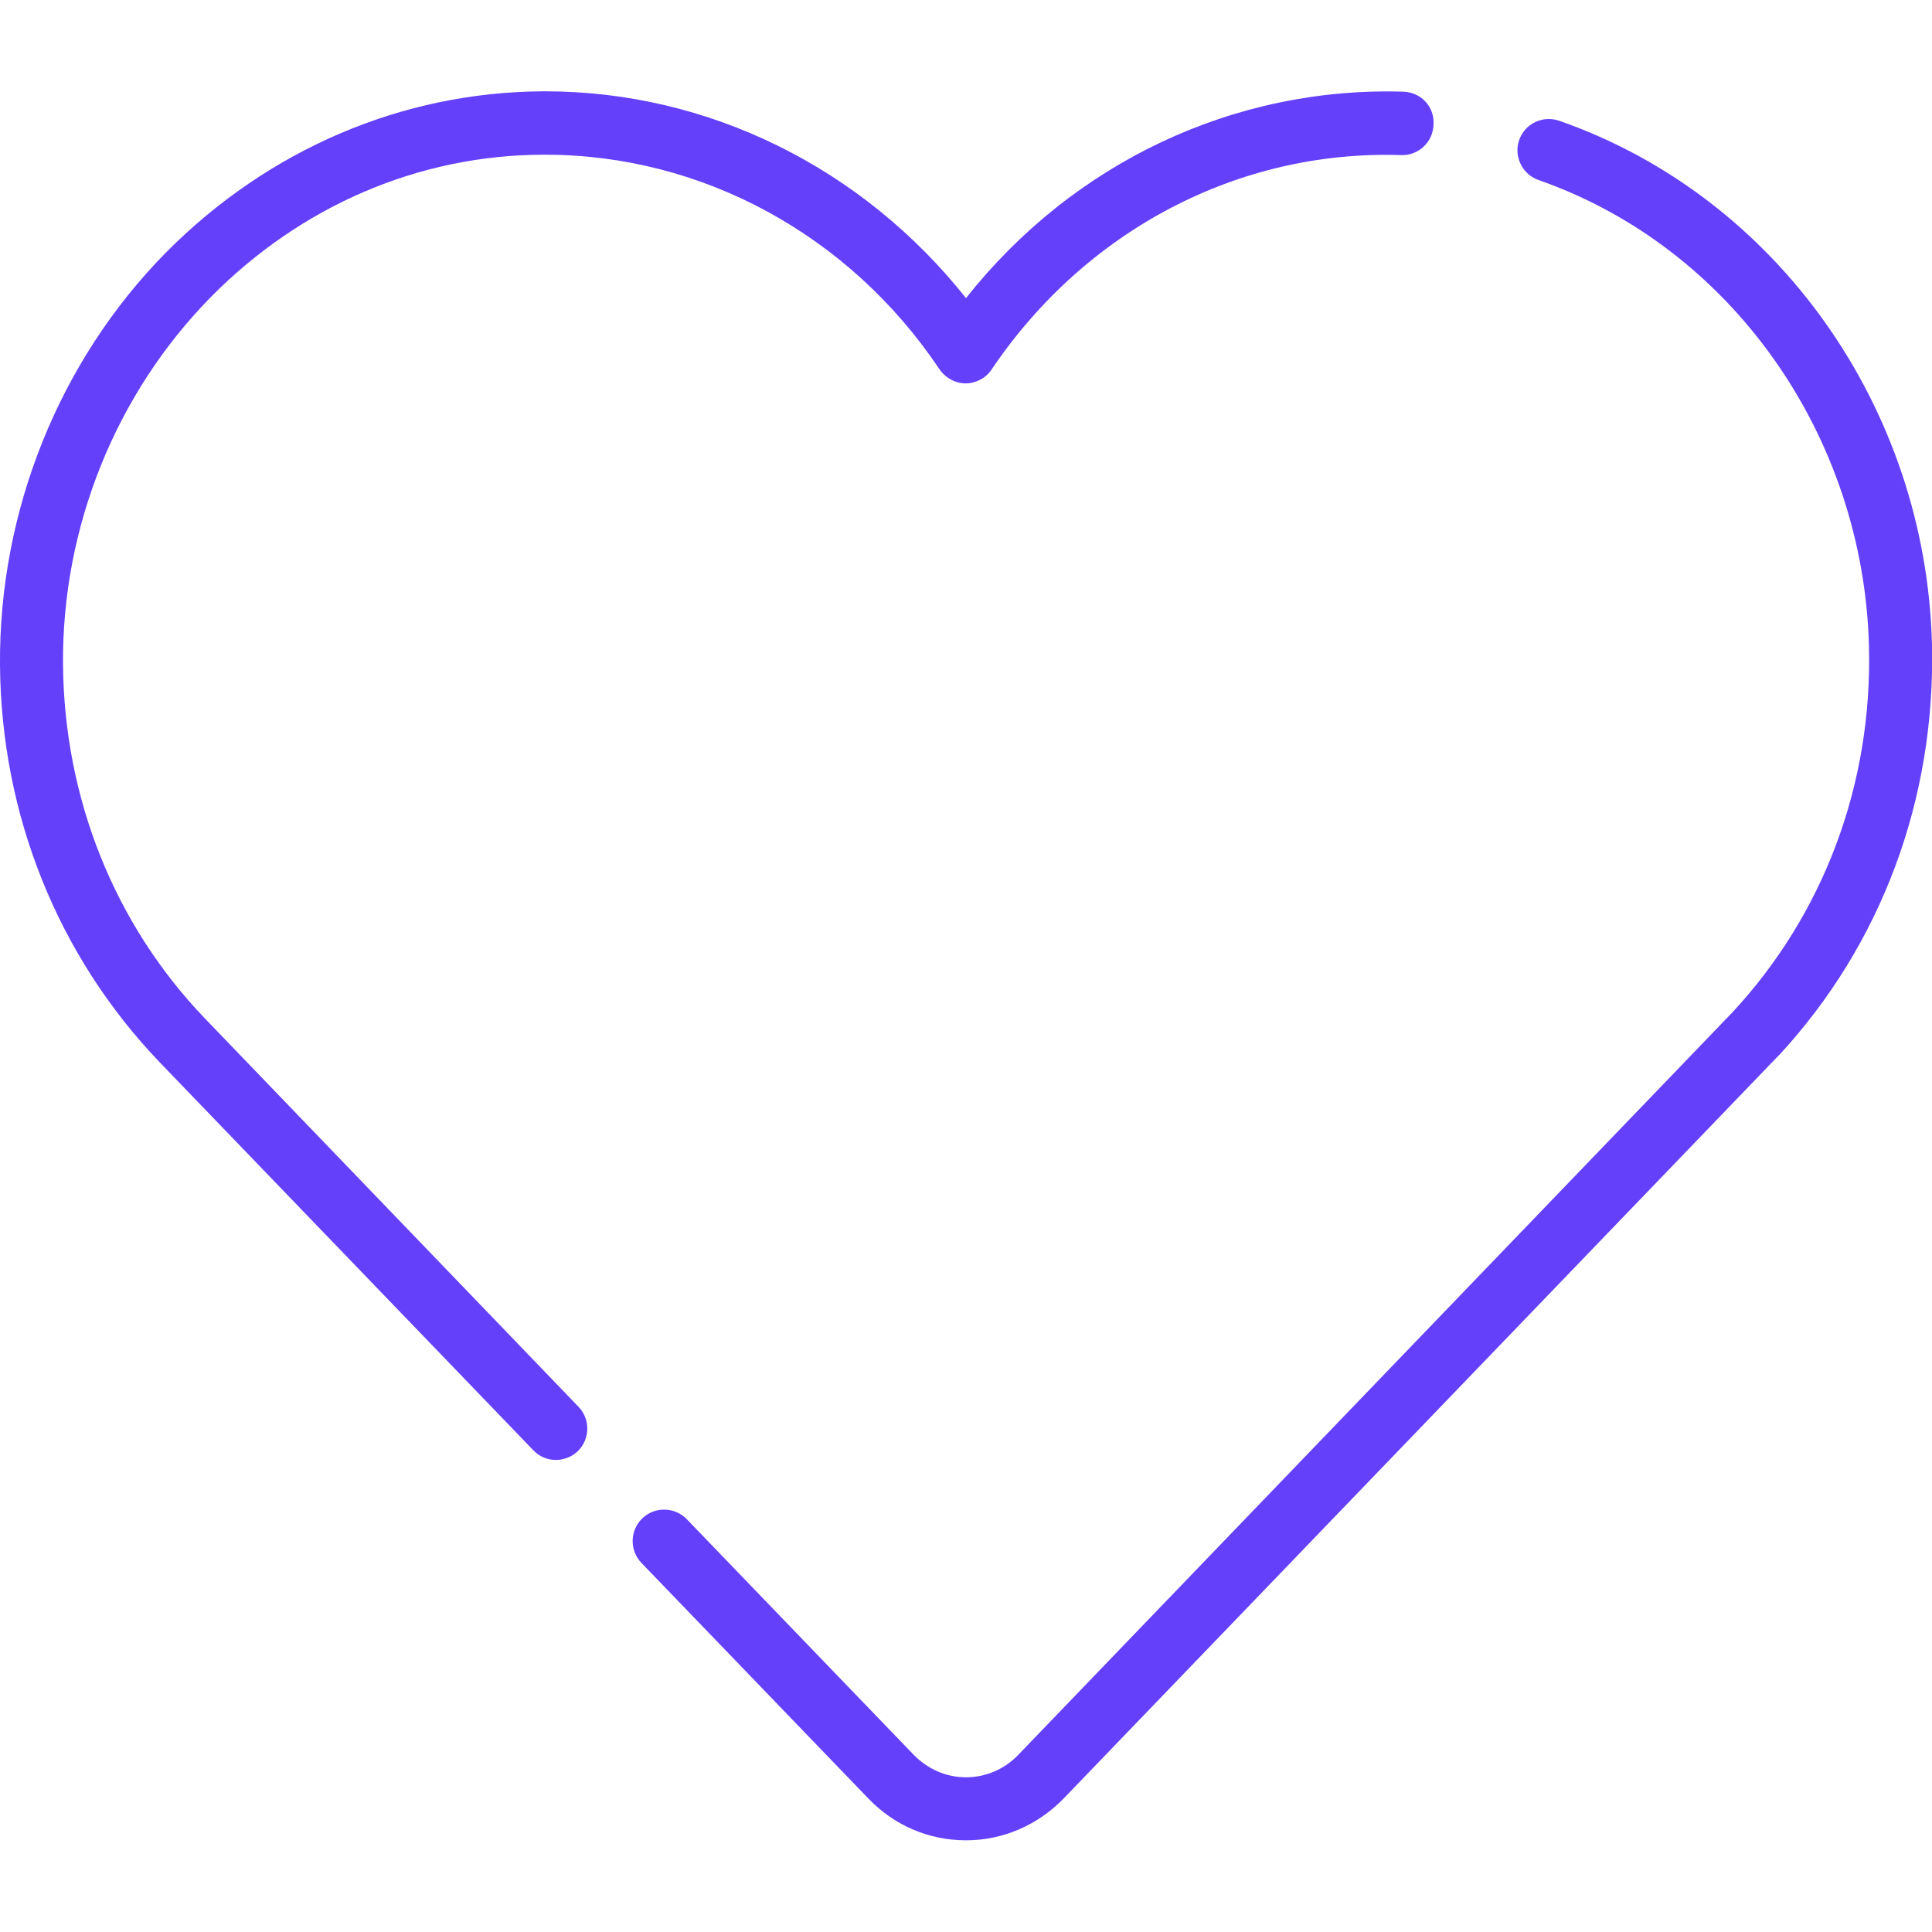 <?xml version="1.0" encoding="utf-8"?>
<!-- Generator: Adobe Illustrator 22.0.1, SVG Export Plug-In . SVG Version: 6.00 Build 0)  -->
<svg version="1.1" id="Capa_1" xmlns="http://www.w3.org/2000/svg" xmlns:xlink="http://www.w3.org/1999/xlink" x="0px" y="0px"
	 viewBox="0 0 512 512" style="enable-background:new 0 0 512 512;" xml:space="preserve">
<style type="text/css">
	.st0{fill:#6540FB;}
</style>
<g>
	<g>
		<path class="st0" d="M372,24.3c-45-1.4-87.6,18.8-116,54.7c-27.4-34.5-68.2-54.8-111.5-54.8c-0.2,0-0.4,0-0.6,0
			C106.5,24.4,71.1,39.6,44,66.9C15.7,95.6-0.3,135.4,0,176.2c0.3,39.7,15.3,77.1,42.3,105.3l99,102.8c1.6,1.7,3.8,2.6,6,2.6
			c2.1,0,4.2-0.8,5.8-2.3c3.3-3.2,3.4-8.5,0.2-11.8L54.3,269.9c-24-25-37.3-58.4-37.6-93.8c-0.3-36.4,14-71.8,39.2-97.4
			c23.9-24.2,55.1-37.6,88-37.7c0.2,0,0.4,0,0.6,0c41.5,0,80.6,21.2,104.5,56.9c1.6,2.3,4.2,3.7,6.9,3.7s5.4-1.4,6.9-3.7
			c24.9-36.9,65.4-58.2,108.5-56.8c4.6,0.2,8.5-3.5,8.6-8.1C380.2,28.3,376.6,24.5,372,24.3z"/>
	</g>
</g>
<g>
	<g>
		<path class="st0" d="M512,171c-1.5-63-41.2-118.9-98.8-139c-4.4-1.5-9.1,0.8-10.6,5.1s0.8,9.1,5.1,10.6
			c51,17.8,86.2,67.6,87.6,123.7c0.9,36.5-12,70.9-36.3,97c-0.1,0.1-0.1,0.1-0.2,0.2l-0.2,0.2c-0.7,0.8-1.5,1.5-2.3,2.4L269.9,465
			c-3.7,3.9-8.7,6-13.9,6c-5.2,0-10.1-2.1-13.9-6l-60.1-62.4c-3.2-3.3-8.5-3.4-11.8-0.2c-3.3,3.2-3.4,8.5-0.2,11.8l60.1,62.4
			c6.9,7.2,16.1,11.1,25.9,11.1s19-4,25.9-11.1L468.2,283c0.8-0.9,1.7-1.7,2.4-2.5l0.5-0.5c0.1-0.1,0.3-0.3,0.4-0.4
			C498.6,250.3,512.9,211.8,512,171z"/>
	</g>
</g>
</svg>
